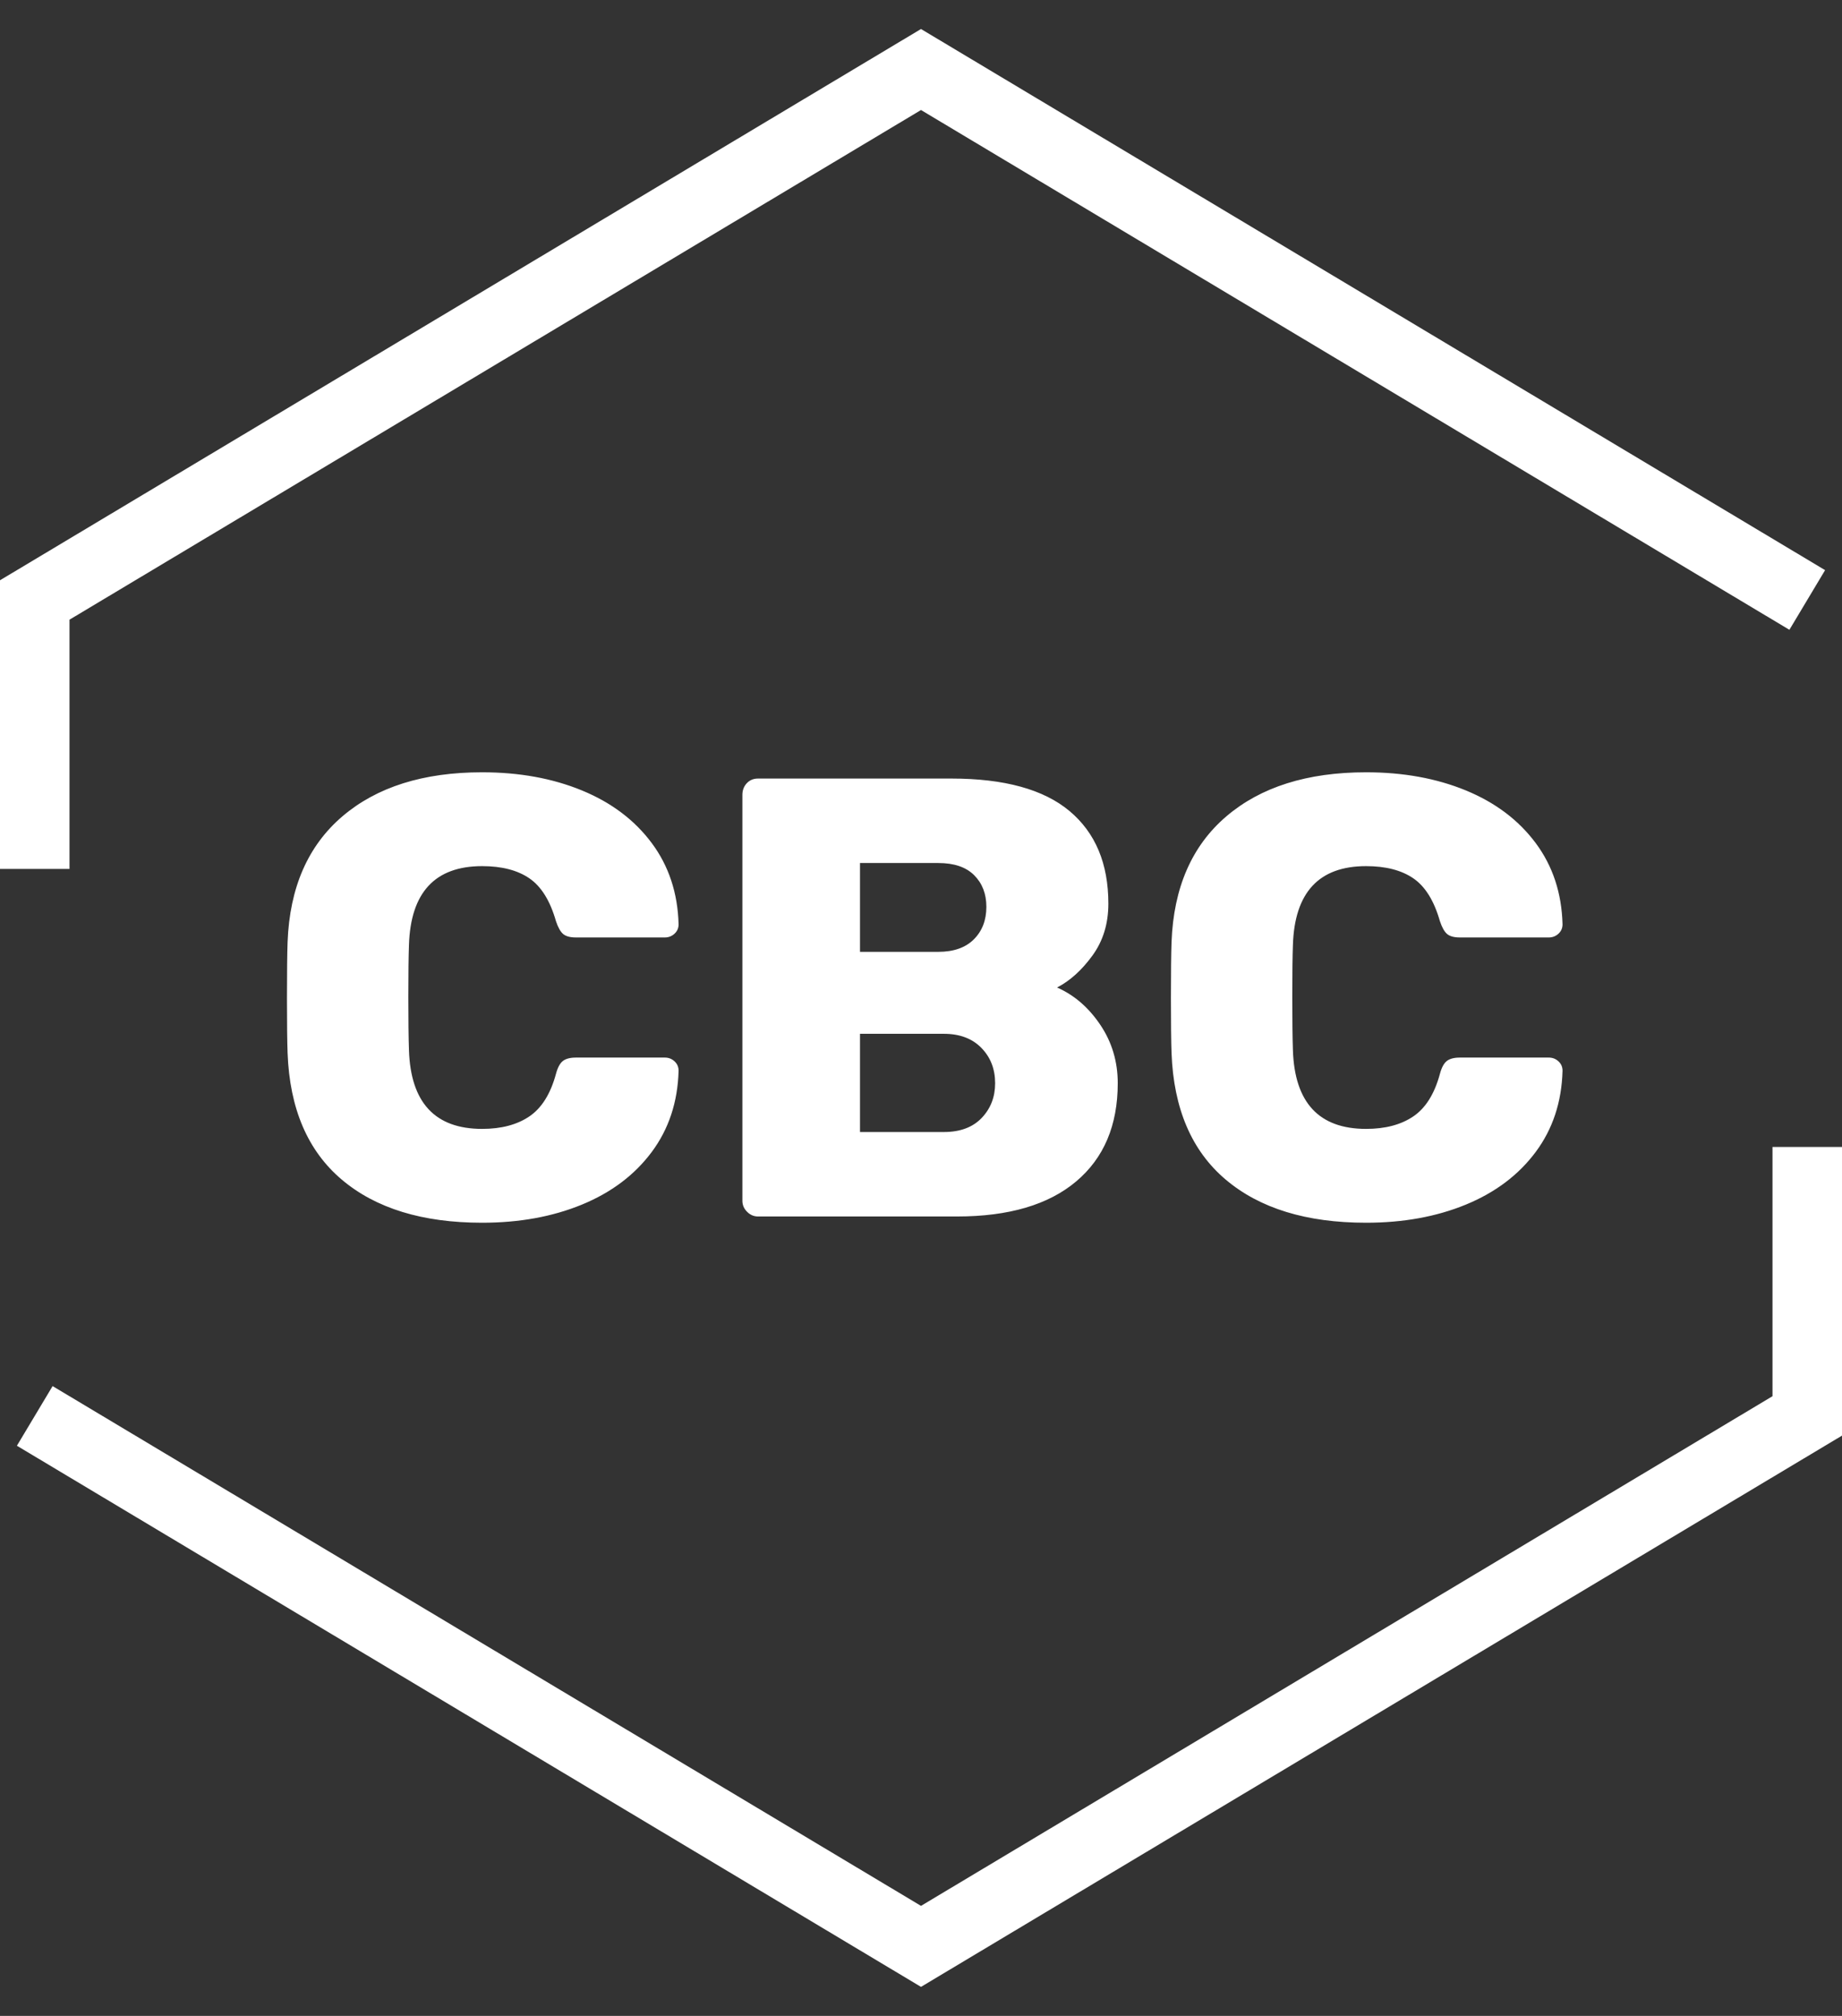 <?xml version="1.0" encoding="UTF-8"?>
<svg width="53px" height="58px" viewBox="0 0 53 58" version="1.1" xmlns="http://www.w3.org/2000/svg" xmlns:xlink="http://www.w3.org/1999/xlink">
    <rect x="0" y="0" width="53" height="58" fill="#333333" stroke="none"/>
    <!-- Generator: Sketch 46.2 (44496) - http://www.bohemiancoding.com/sketch -->
    <title>Group 7</title>
    <desc>Created with Sketch.</desc>
    <defs></defs>
    <g id="website" stroke="none" stroke-width="1" fill="none" fill-rule="evenodd">
        <g id="Desktop-HD" transform="translate(-694, -23)">
            <g id="menu" transform="translate(417, 25)">
                <g id="Group-7" transform="translate(278, 0)">
                    <path d="M8.832,31.938 C7.854,31.11 7.335,29.898 7.275,28.302 C7.263,27.978 7.257,27.45 7.257,26.718 C7.257,25.974 7.263,25.434 7.275,25.098 C7.335,23.538 7.86,22.335 8.85,21.489 C9.84,20.643 11.181,20.22 12.873,20.22 C13.941,20.22 14.898,20.394 15.744,20.742 C16.59,21.09 17.259,21.594 17.751,22.254 C18.243,22.914 18.501,23.694 18.525,24.594 C18.525,24.702 18.486,24.792 18.408,24.864 C18.33,24.936 18.237,24.972 18.129,24.972 L15.573,24.972 C15.405,24.972 15.282,24.939 15.204,24.873 C15.126,24.807 15.057,24.684 14.997,24.504 C14.829,23.916 14.574,23.505 14.232,23.271 C13.89,23.037 13.437,22.92 12.873,22.92 C11.517,22.92 10.815,23.676 10.767,25.188 C10.755,25.512 10.749,26.01 10.749,26.682 C10.749,27.354 10.755,27.864 10.767,28.212 C10.815,29.724 11.517,30.48 12.873,30.48 C13.425,30.48 13.878,30.36 14.232,30.12 C14.586,29.88 14.841,29.472 14.997,28.896 C15.045,28.716 15.111,28.593 15.195,28.527 C15.279,28.461 15.405,28.428 15.573,28.428 L18.129,28.428 C18.237,28.428 18.33,28.464 18.408,28.536 C18.486,28.608 18.525,28.698 18.525,28.806 C18.501,29.706 18.243,30.486 17.751,31.146 C17.259,31.806 16.59,32.31 15.744,32.658 C14.898,33.006 13.941,33.18 12.873,33.18 C11.157,33.18 9.81,32.766 8.832,31.938 Z M20.496,32.865 C20.406,32.775 20.361,32.67 20.361,32.55 L20.361,20.868 C20.361,20.736 20.403,20.625 20.487,20.535 C20.571,20.445 20.679,20.4 20.811,20.4 L26.373,20.4 C27.897,20.4 29.031,20.712 29.775,21.336 C30.519,21.96 30.891,22.848 30.891,24 C30.891,24.576 30.738,25.074 30.432,25.494 C30.126,25.914 29.787,26.22 29.415,26.412 C29.907,26.628 30.321,26.985 30.657,27.483 C30.993,27.981 31.161,28.542 31.161,29.166 C31.161,30.378 30.762,31.32 29.964,31.992 C29.166,32.664 28.023,33 26.535,33 L20.811,33 C20.691,33 20.586,32.955 20.496,32.865 Z M25.995,25.386 C26.439,25.386 26.781,25.266 27.021,25.026 C27.261,24.786 27.381,24.474 27.381,24.09 C27.381,23.718 27.264,23.415 27.03,23.181 C26.796,22.947 26.451,22.83 25.995,22.83 L23.745,22.83 L23.745,25.386 L25.995,25.386 Z M26.157,30.57 C26.625,30.57 26.988,30.435 27.246,30.165 C27.504,29.895 27.633,29.562 27.633,29.166 C27.633,28.758 27.501,28.419 27.237,28.149 C26.973,27.879 26.613,27.744 26.157,27.744 L23.745,27.744 L23.745,30.57 L26.157,30.57 Z M34.266,31.938 C33.288,31.11 32.769,29.898 32.709,28.302 C32.697,27.978 32.691,27.45 32.691,26.718 C32.691,25.974 32.697,25.434 32.709,25.098 C32.769,23.538 33.294,22.335 34.284,21.489 C35.274,20.643 36.615,20.22 38.307,20.22 C39.375,20.22 40.332,20.394 41.178,20.742 C42.024,21.09 42.693,21.594 43.185,22.254 C43.677,22.914 43.935,23.694 43.959,24.594 C43.959,24.702 43.92,24.792 43.842,24.864 C43.764,24.936 43.671,24.972 43.563,24.972 L41.007,24.972 C40.839,24.972 40.716,24.939 40.638,24.873 C40.56,24.807 40.491,24.684 40.431,24.504 C40.263,23.916 40.008,23.505 39.666,23.271 C39.324,23.037 38.871,22.92 38.307,22.92 C36.951,22.92 36.249,23.676 36.201,25.188 C36.189,25.512 36.183,26.01 36.183,26.682 C36.183,27.354 36.189,27.864 36.201,28.212 C36.249,29.724 36.951,30.48 38.307,30.48 C38.859,30.48 39.312,30.36 39.666,30.12 C40.02,29.88 40.275,29.472 40.431,28.896 C40.479,28.716 40.545,28.593 40.629,28.527 C40.713,28.461 40.839,28.428 41.007,28.428 L43.563,28.428 C43.671,28.428 43.764,28.464 43.842,28.536 C43.92,28.608 43.959,28.698 43.959,28.806 C43.935,29.706 43.677,30.486 43.185,31.146 C42.693,31.806 42.024,32.31 41.178,32.658 C40.332,33.006 39.375,33.18 38.307,33.18 C36.591,33.18 35.244,32.766 34.266,31.938 Z" id="CBC" fill="#FFFFFF"></path>
                    <polyline id="Triangle-2" stroke="#FFFFFF" stroke-width="2" points="0 23 0 15.262 25.5 0 51 15.262"></polyline>
                    <polyline id="Triangle-2-Copy" stroke="#FFFFFF" stroke-width="2" transform="translate(25.5, 42.5) scale(-1, -1) translate(-25.5, -42.5) " points="0 54 0 46.262 25.5 31 51 46.262"></polyline>
                </g>
            </g>
        </g>
    </g>
</svg>